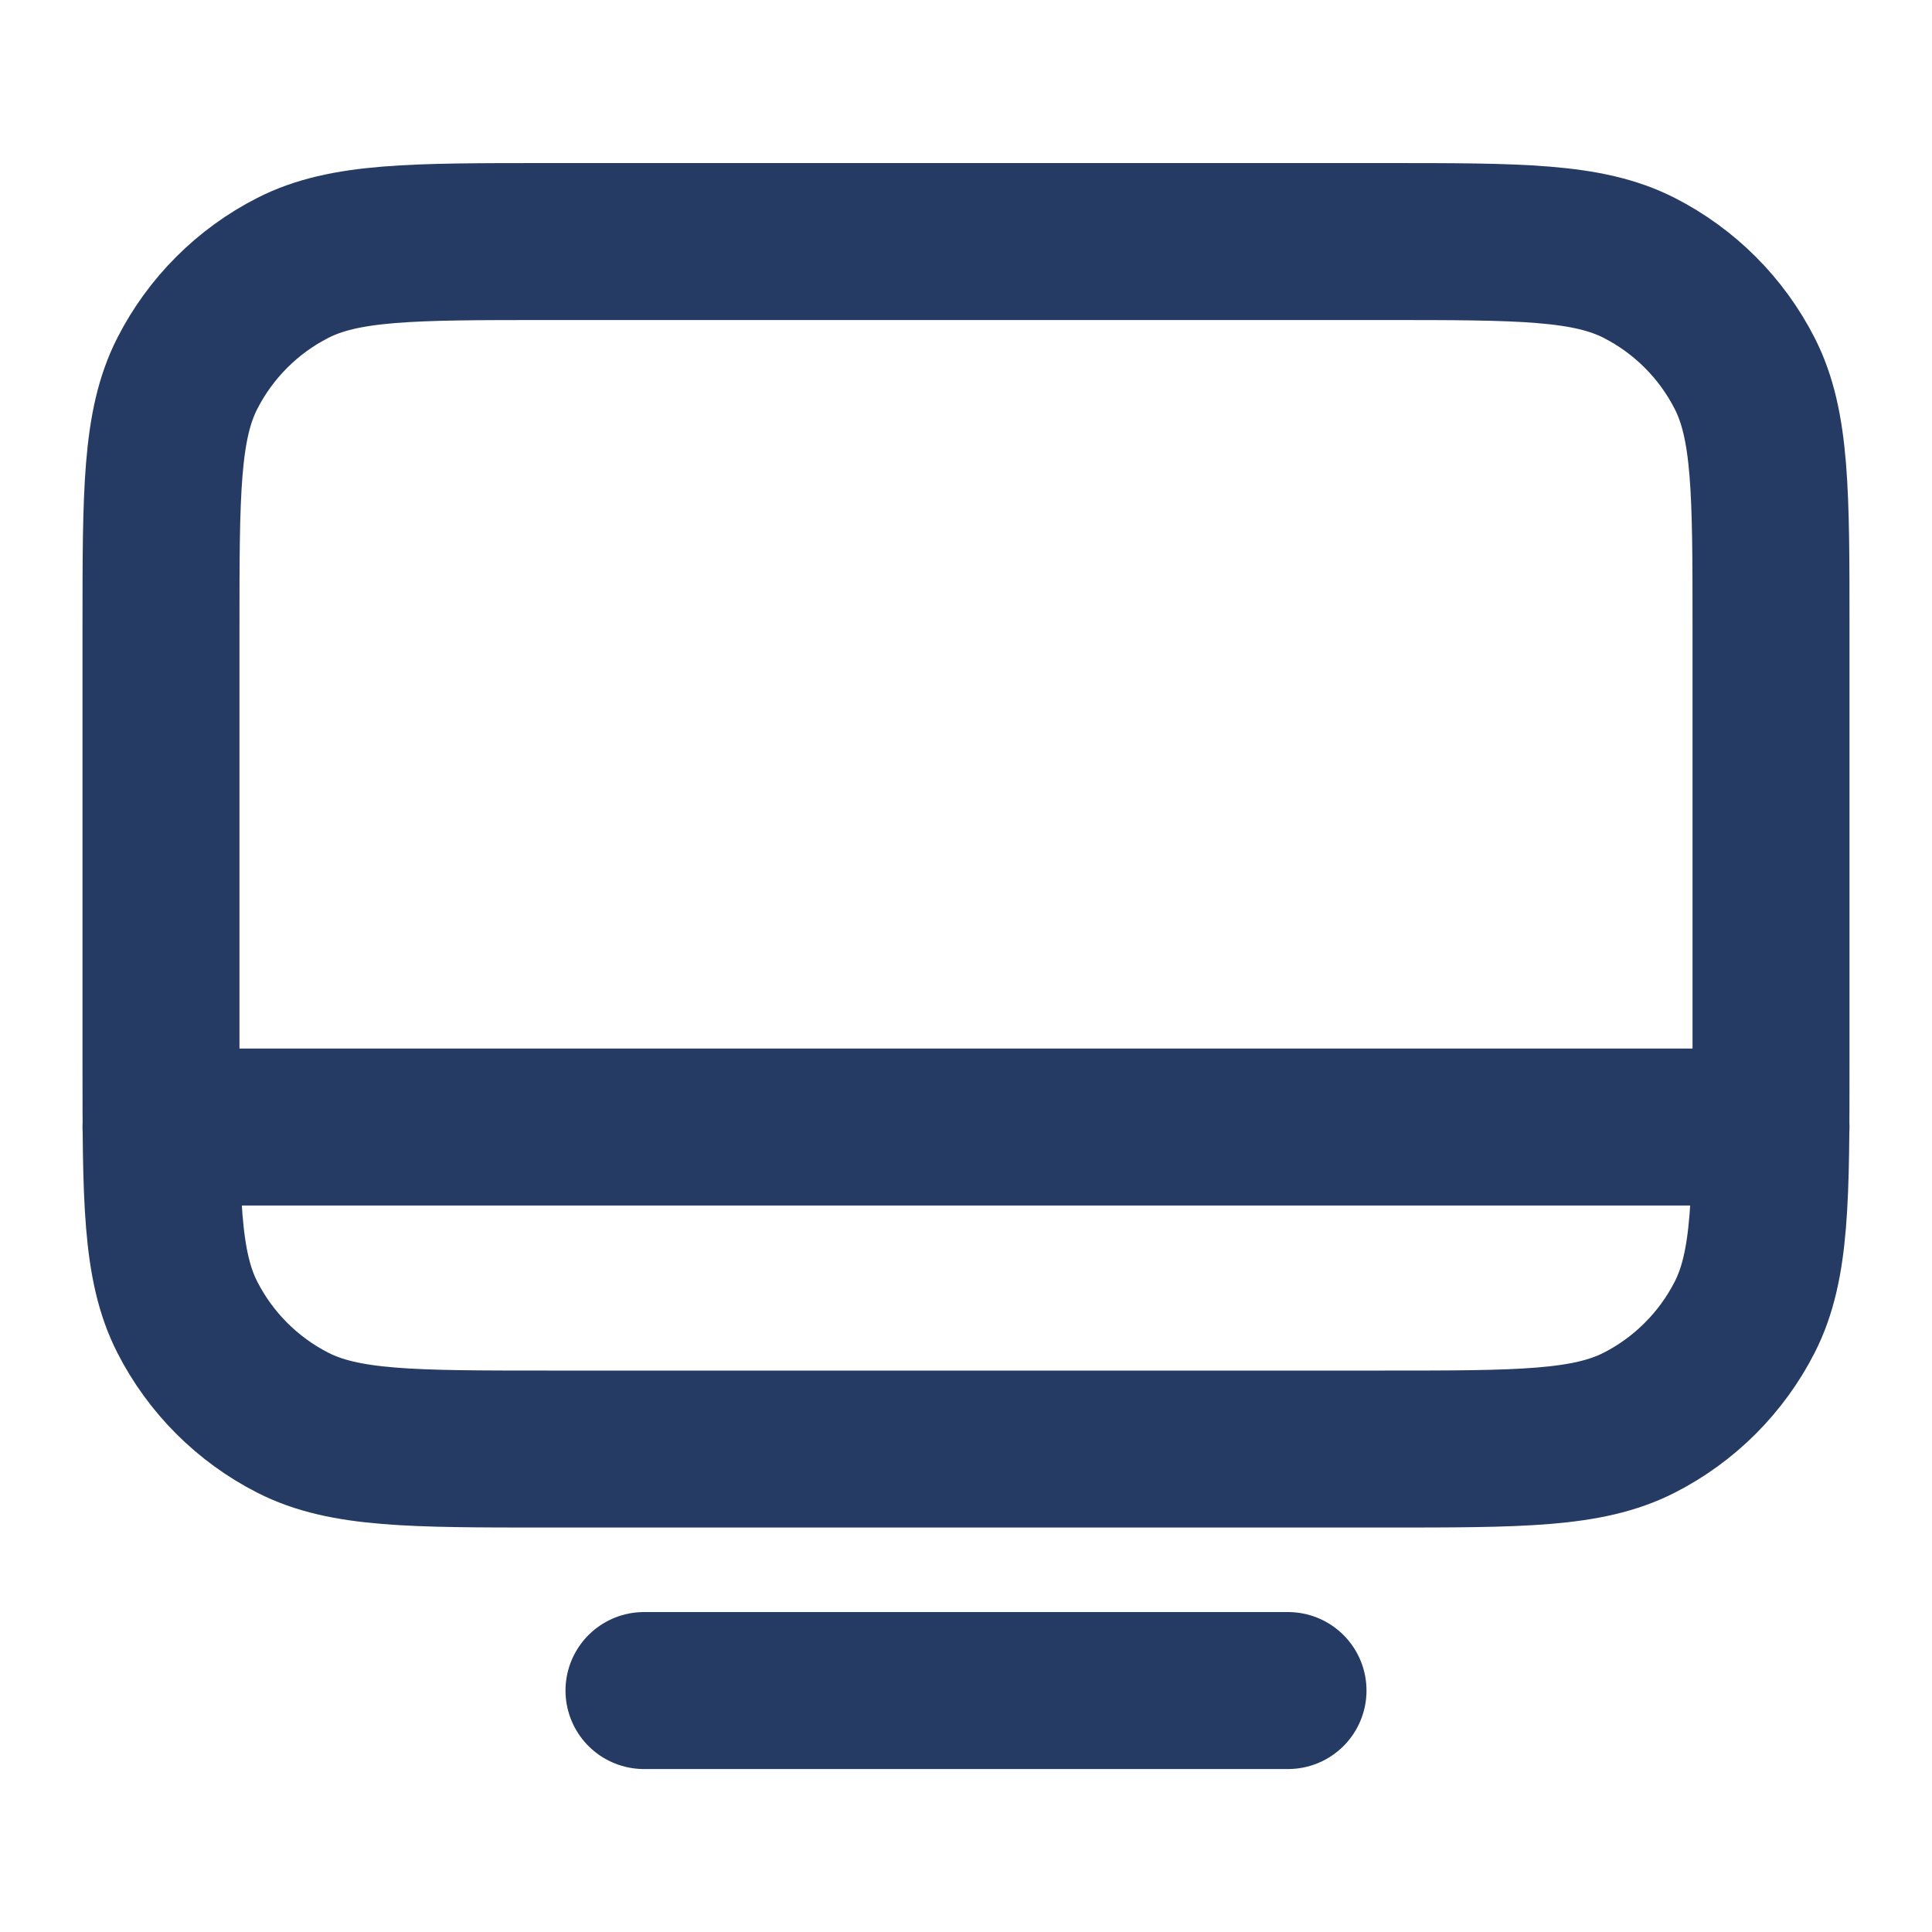 <svg width="40" height="40" viewBox="0 0 40 40" fill="none" xmlns="http://www.w3.org/2000/svg">
<path d="M3.333 23.334L36.667 23.334M13.333 35.001H26.667M11.333 30.001H28.667C31.467 30.001 32.867 30.001 33.937 29.456C34.877 28.977 35.642 28.212 36.122 27.271C36.667 26.201 36.667 24.801 36.667 22.001V13.001C36.667 10.201 36.667 8.801 36.122 7.731C35.642 6.79 34.877 6.025 33.937 5.546C32.867 5.001 31.467 5.001 28.667 5.001H11.333C8.533 5.001 7.133 5.001 6.063 5.546C5.123 6.025 4.358 6.79 3.878 7.731C3.333 8.801 3.333 10.201 3.333 13.001V22.001C3.333 24.801 3.333 26.201 3.878 27.271C4.358 28.212 5.123 28.977 6.063 29.456C7.133 30.001 8.533 30.001 11.333 30.001Z" stroke="#263B64" stroke-width="3.25" stroke-linecap="round" stroke-linejoin="round"/>
</svg>
